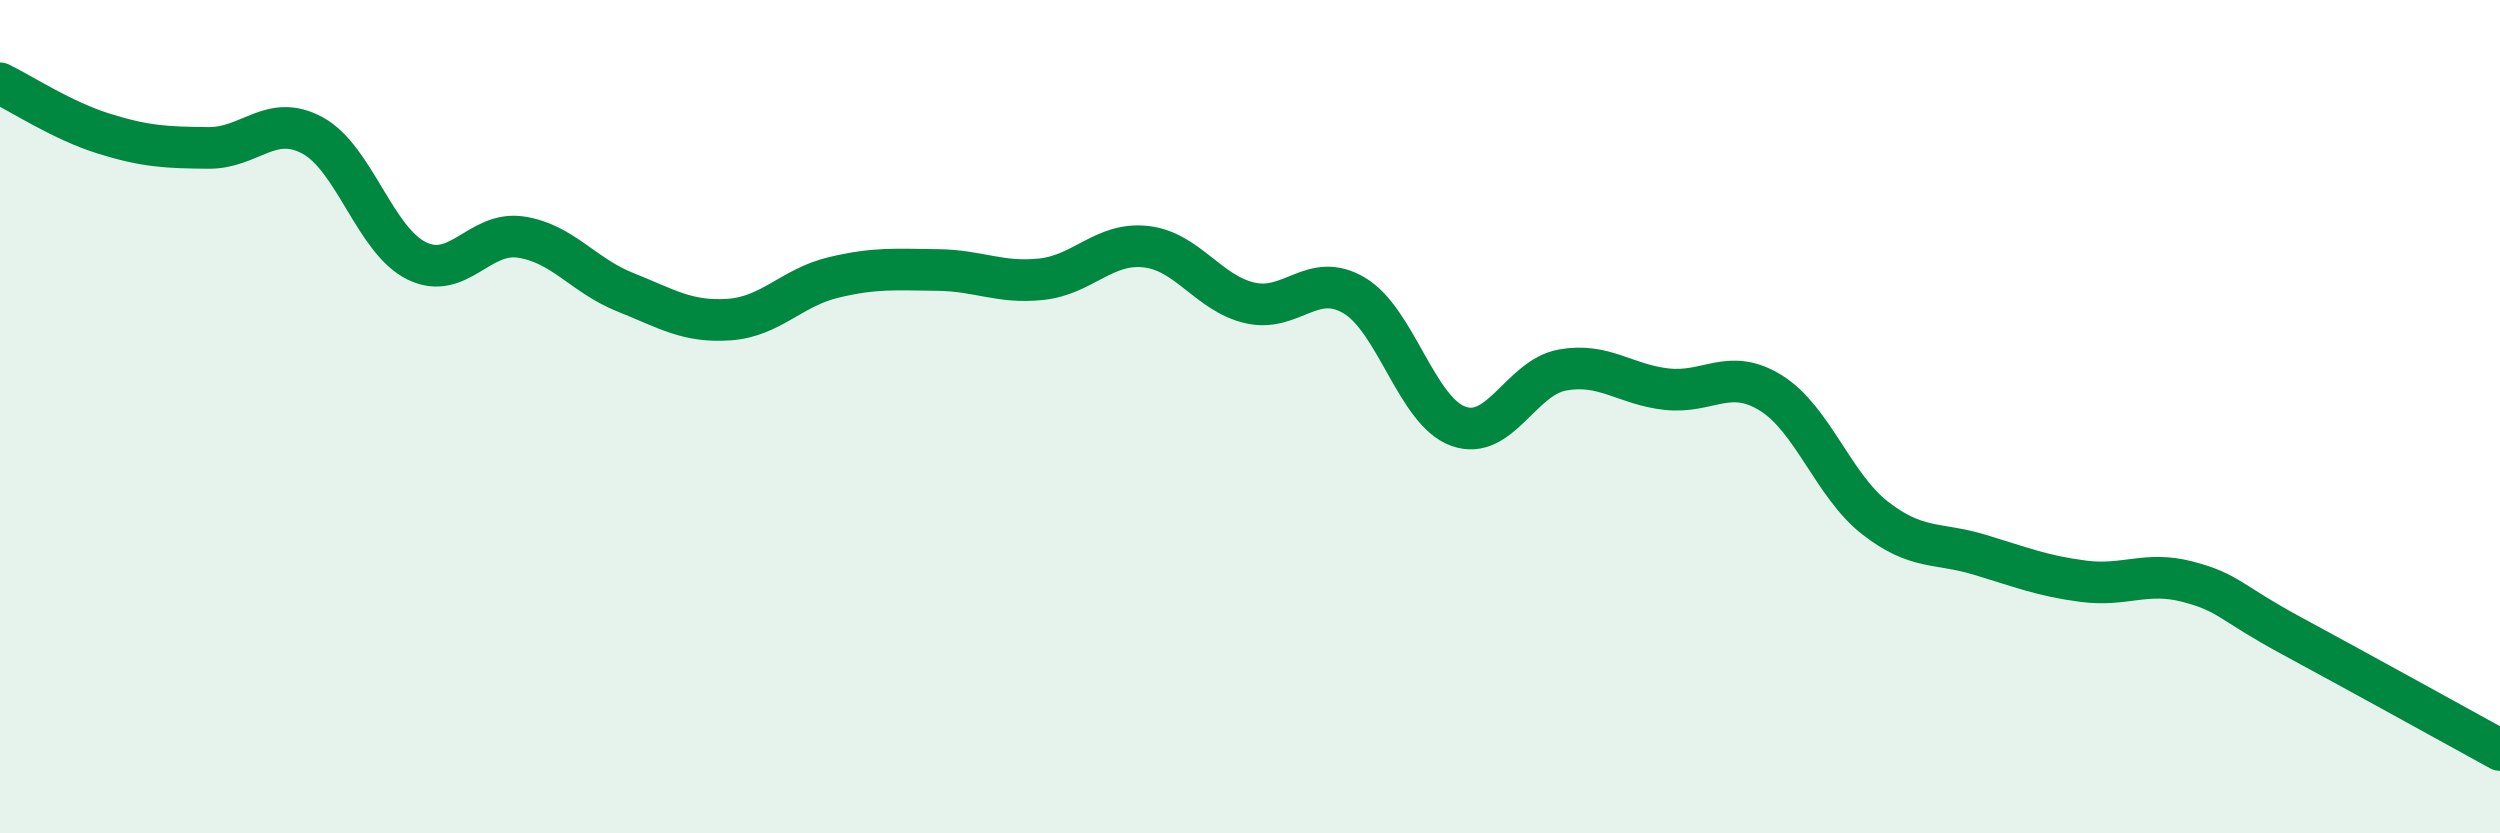 
    <svg width="60" height="20" viewBox="0 0 60 20" xmlns="http://www.w3.org/2000/svg">
      <path
        d="M 0,2 C 0.5,2.24 1.5,2.9 2.5,3.21 C 3.5,3.52 4,3.54 5,3.55 C 6,3.56 6.5,2.71 7.5,3.25 C 8.5,3.79 9,5.77 10,6.26 C 11,6.75 11.5,5.54 12.5,5.69 C 13.5,5.84 14,6.61 15,7.01 C 16,7.41 16.5,7.74 17.5,7.67 C 18.5,7.6 19,6.9 20,6.66 C 21,6.42 21.5,6.47 22.5,6.48 C 23.5,6.49 24,6.81 25,6.7 C 26,6.59 26.5,5.81 27.5,5.92 C 28.5,6.03 29,7.04 30,7.27 C 31,7.5 31.5,6.5 32.5,7.09 C 33.5,7.68 34,9.87 35,10.23 C 36,10.59 36.5,9.06 37.5,8.88 C 38.5,8.7 39,9.23 40,9.34 C 41,9.45 41.5,8.81 42.5,9.43 C 43.5,10.05 44,11.65 45,12.43 C 46,13.21 46.5,13.01 47.5,13.31 C 48.5,13.61 49,13.82 50,13.95 C 51,14.08 51.5,13.7 52.5,13.96 C 53.5,14.22 53.5,14.45 55,15.26 C 56.5,16.07 59,17.45 60,18L60 20L0 20Z"
        fill="#008740"
        opacity="0.1"
        stroke-linecap="round"
        stroke-linejoin="round"
      />
      <path
        d="M 0,2 C 0.5,2.24 1.5,2.9 2.5,3.21 C 3.5,3.52 4,3.54 5,3.55 C 6,3.56 6.5,2.71 7.5,3.25 C 8.5,3.79 9,5.77 10,6.26 C 11,6.75 11.5,5.54 12.5,5.69 C 13.5,5.84 14,6.61 15,7.01 C 16,7.41 16.5,7.74 17.5,7.67 C 18.5,7.6 19,6.9 20,6.66 C 21,6.42 21.5,6.47 22.5,6.48 C 23.5,6.49 24,6.81 25,6.7 C 26,6.59 26.5,5.81 27.5,5.92 C 28.5,6.03 29,7.04 30,7.27 C 31,7.5 31.5,6.5 32.5,7.09 C 33.5,7.68 34,9.87 35,10.23 C 36,10.59 36.5,9.06 37.5,8.88 C 38.5,8.7 39,9.23 40,9.34 C 41,9.45 41.5,8.81 42.5,9.43 C 43.5,10.05 44,11.65 45,12.43 C 46,13.21 46.5,13.01 47.5,13.31 C 48.5,13.61 49,13.82 50,13.95 C 51,14.08 51.5,13.7 52.5,13.96 C 53.5,14.22 53.5,14.45 55,15.26 C 56.5,16.07 59,17.45 60,18"
        stroke="#008740"
        stroke-width="1"
        fill="none"
        stroke-linecap="round"
        stroke-linejoin="round"
      />
    </svg>
  